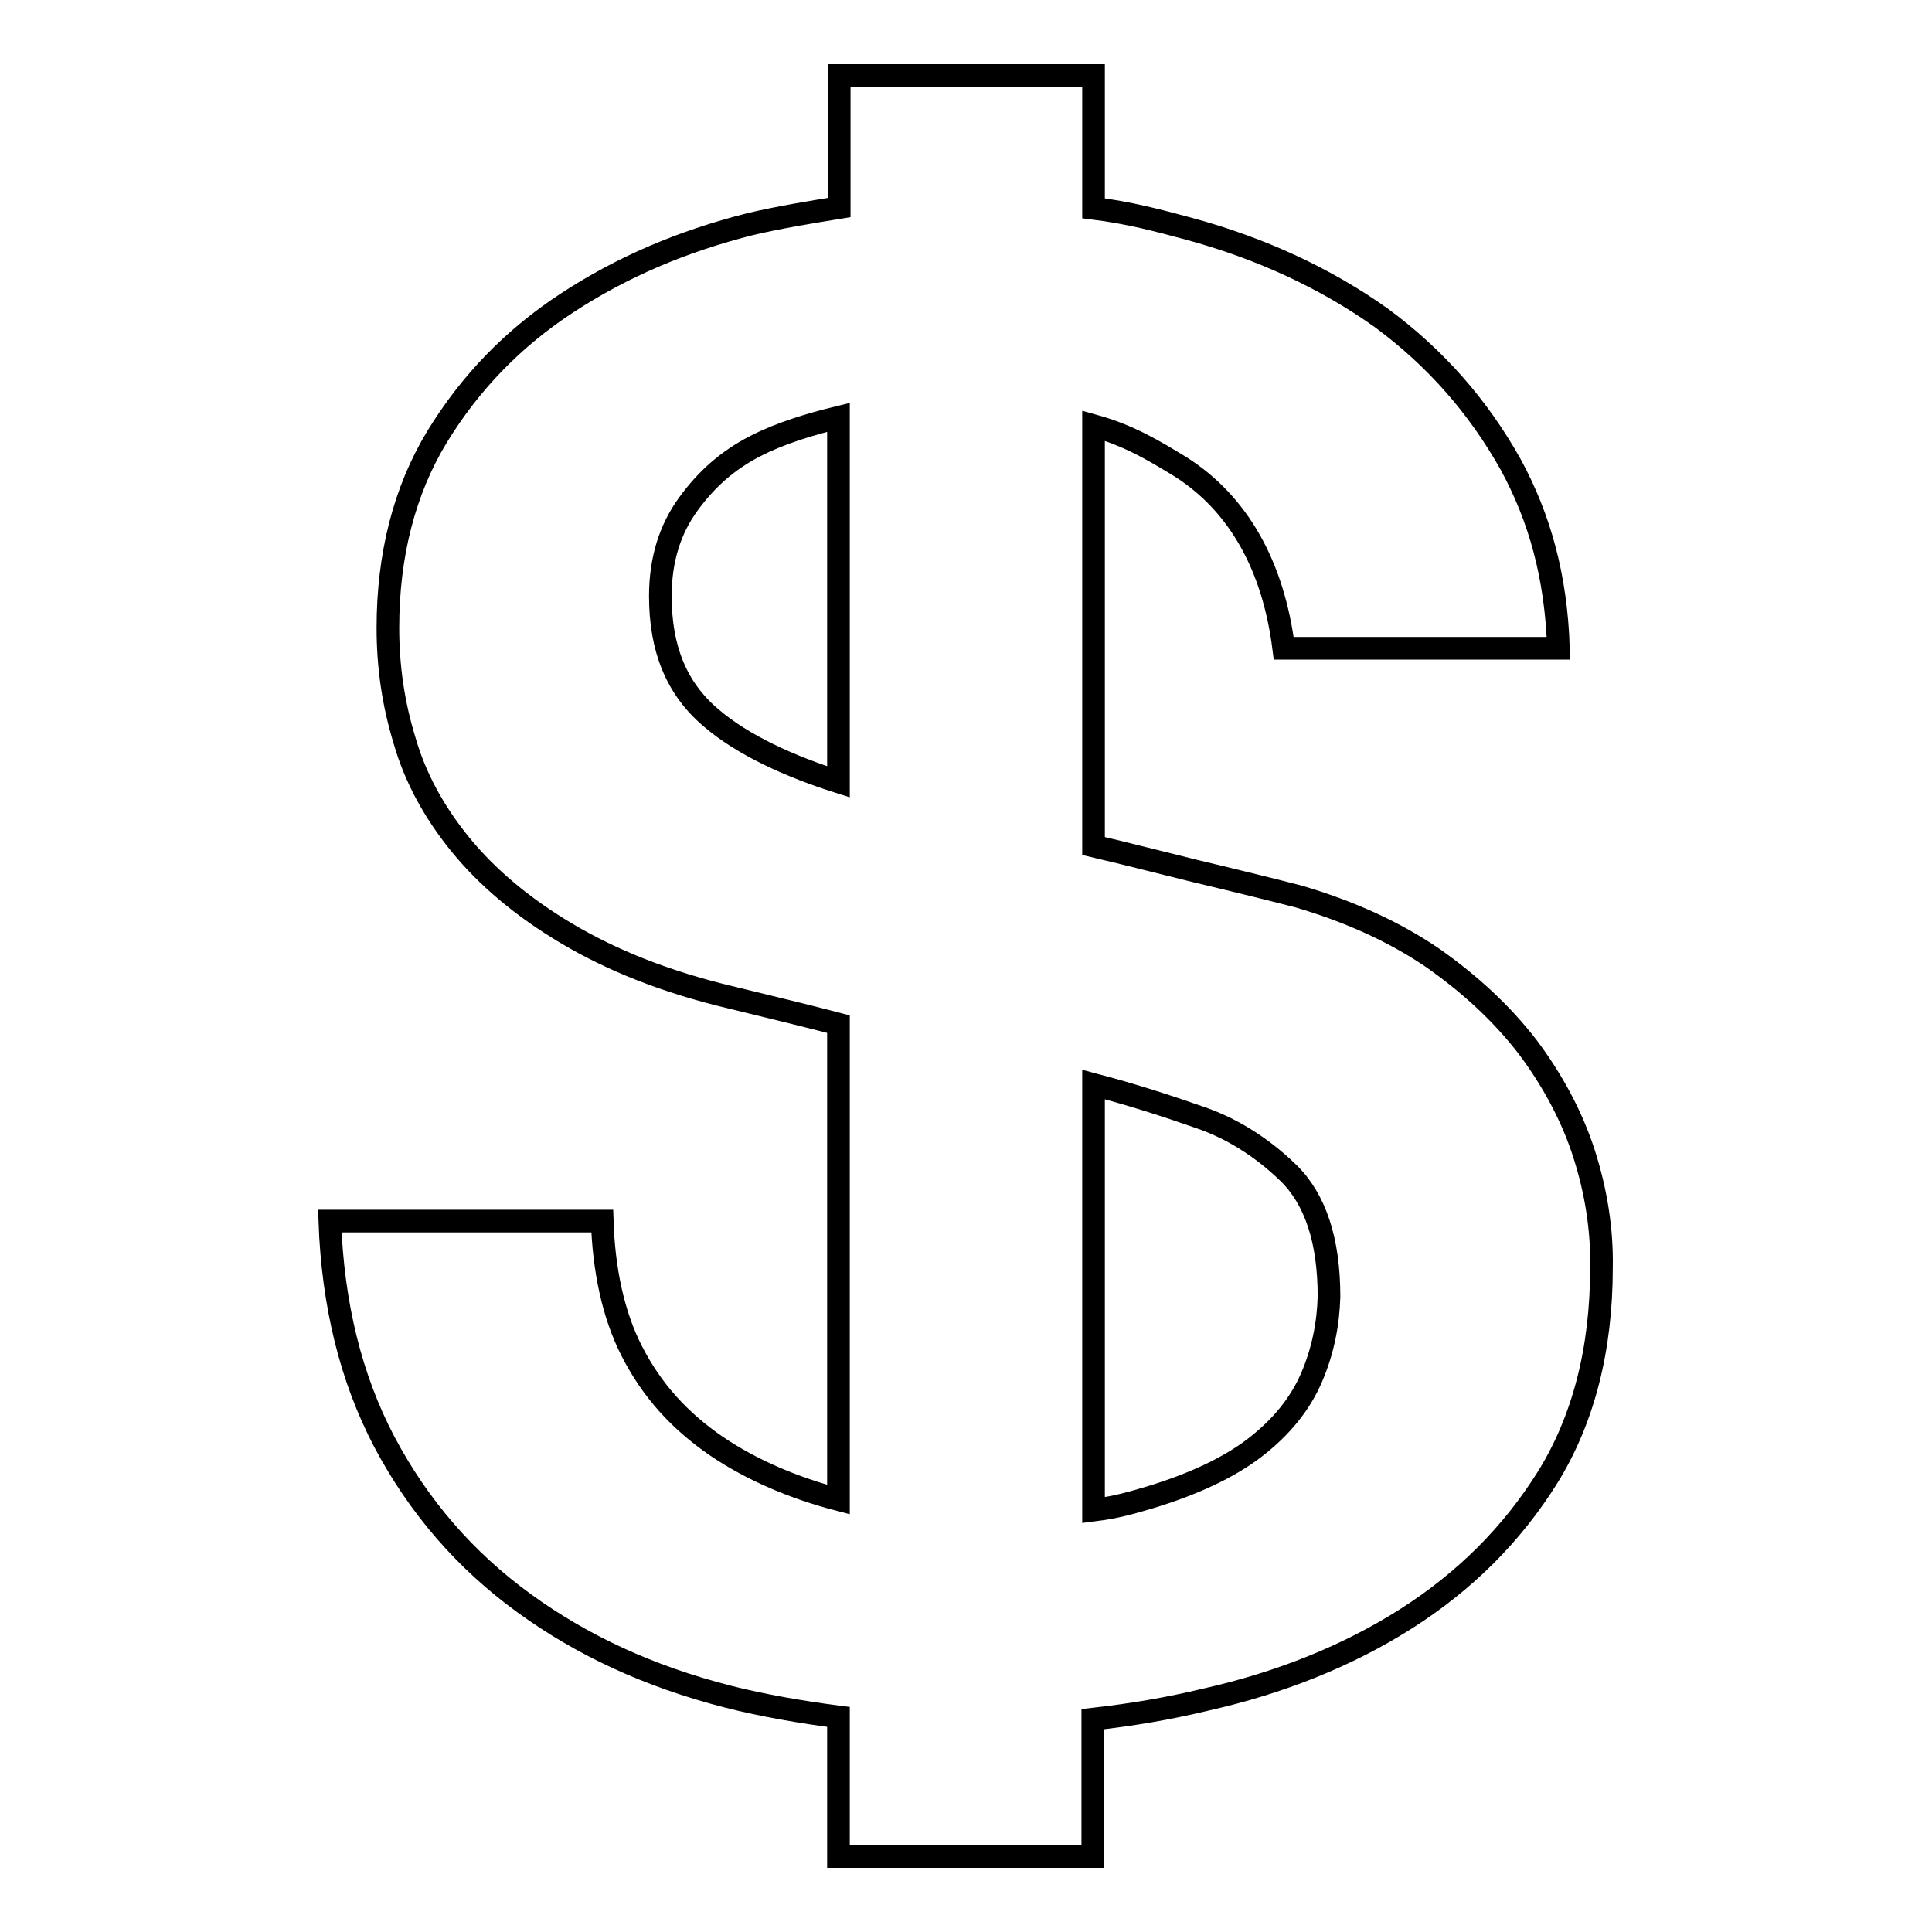 <?xml version="1.0" encoding="utf-8"?>
<!-- Svg Vector Icons : http://www.onlinewebfonts.com/icon -->
<!DOCTYPE svg PUBLIC "-//W3C//DTD SVG 1.1//EN" "http://www.w3.org/Graphics/SVG/1.1/DTD/svg11.dtd">
<svg version="1.1" xmlns="http://www.w3.org/2000/svg" xmlns:xlink="http://www.w3.org/1999/xlink" x="0px" y="0px" viewBox="0 0 256 256" enable-background="new 0 0 256 256" xml:space="preserve">
<g><g><path stroke-width="3" fill-opacity="0" stroke="#000000"  d="M209.9,152.9c-1.6-5-4.2-9.8-7.5-14.2c-3.4-4.4-7.6-8.3-12.6-11.8c-5-3.4-10.9-6.1-17.7-8.1c-2.7-0.7-7.5-1.9-13.8-3.4c-4.5-1.1-8.7-2.2-13.4-3.3V56.4c4.7,1.3,8,3.3,11.6,5.5c7.5,4.8,12.2,12.9,13.6,24h36.4c-0.3-9.5-2.5-17.3-6.3-24.3c-4.3-7.7-10-14.2-17.2-19.5c-7.3-5.2-15.9-9.2-25.5-11.8c-4.1-1.1-7.8-2.1-12.6-2.7V10h-33.7v17.5c-3.7,0.6-8,1.3-11.8,2.2c-9.1,2.3-17,5.7-24.2,10.4C68,44.8,62.3,50.7,57.9,57.9c-4.3,7.1-6.5,15.6-6.5,25.3c0,5.1,0.7,10,2.2,14.9c1.4,4.9,3.9,9.5,7.4,13.8c3.5,4.3,8.2,8.3,14.1,11.8c5.9,3.5,13,6.4,21.9,8.5c4.9,1.2,9.9,2.4,14.1,3.5v63c-5.8-1.5-11.5-3.9-16.2-7.1c-4.8-3.3-8.5-7.3-11.2-12.6c-2.5-4.9-3.7-10.9-3.9-17.2H43.7c0.4,11.1,2.8,20.8,7.2,29.2c4.6,8.7,10.8,15.8,18.5,21.4c7.7,5.6,16.5,9.7,27,12.4c4.7,1.2,10,2.1,14.7,2.7V246h33.7v-18.2c5.3-0.6,10-1.4,15-2.6c9.8-2.2,18.8-5.8,26.5-10.7c7.7-4.9,14-11.1,18.8-18.8c4.7-7.6,7.1-16.9,7.1-27.7C212.3,163,211.5,157.9,209.9,152.9z M111.1,103.6c-6.3-2-12.6-4.8-16.9-8.5c-4.6-3.9-6.7-9.2-6.7-16.1c0-4.9,1.3-8.9,3.7-12.2c2.4-3.3,5.2-5.8,8.9-7.7c3.3-1.7,7.3-2.9,11-3.8V103.6z M173.8,182.5c-1.5,3.5-4,6.6-7.5,9.3c-3.5,2.7-8.3,4.9-13.9,6.6c-2.4,0.7-4.3,1.3-7.5,1.7v-56.4c5.3,1.4,9.6,2.8,13.9,4.3c4.2,1.4,8.3,3.9,11.9,7.4c3.6,3.5,5.4,9,5.4,16.4C176,175.4,175.3,179,173.8,182.5z"/></g></g>
</svg>